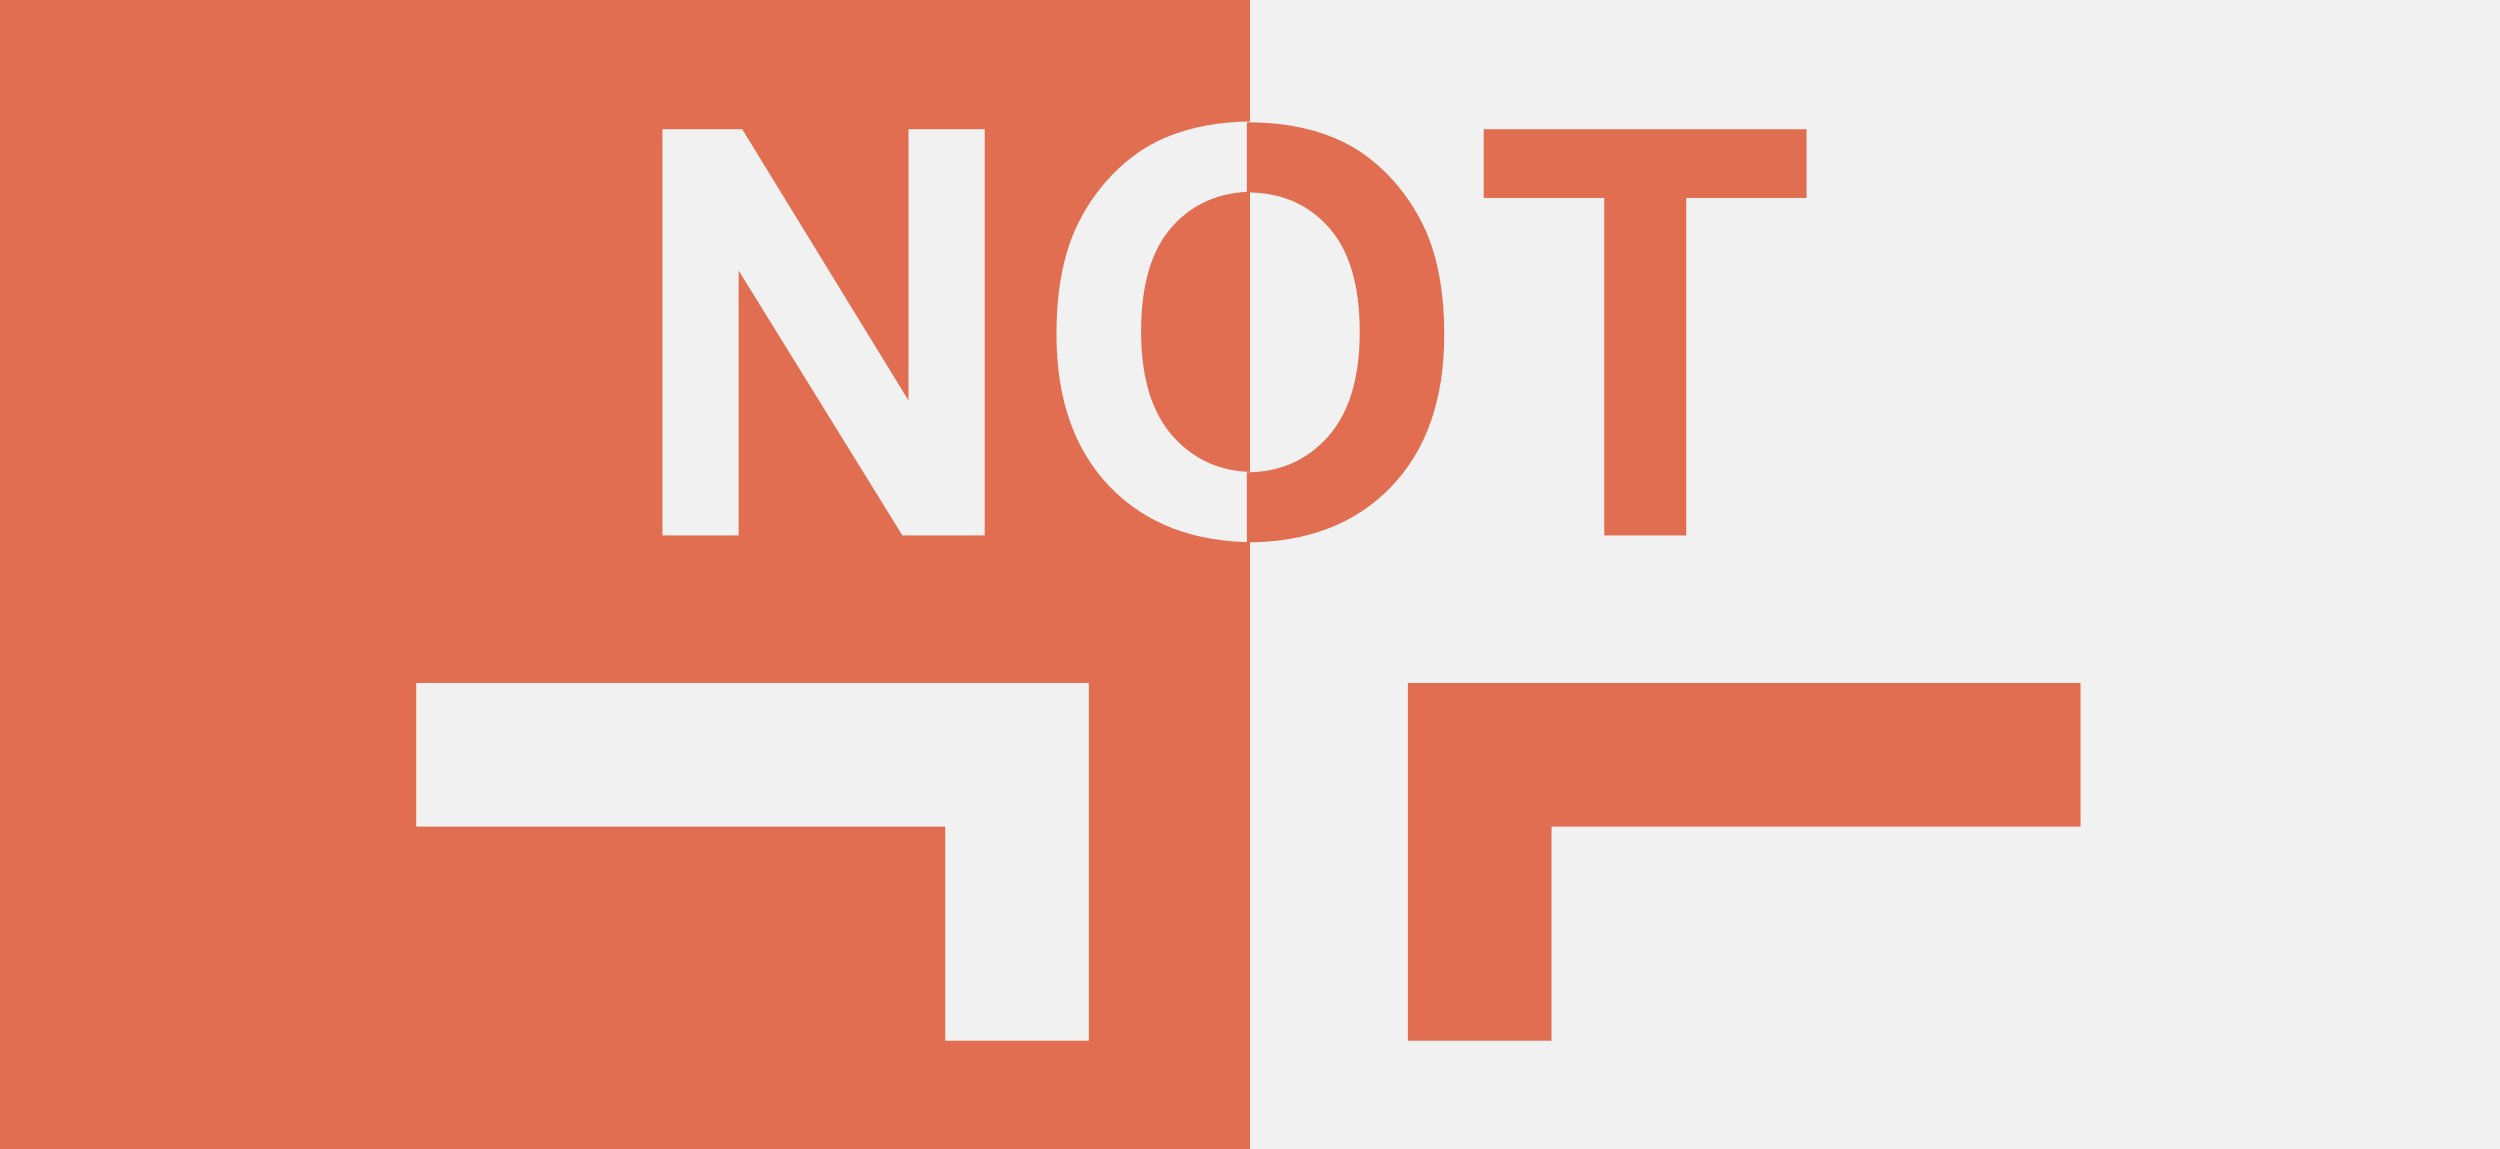 <?xml version="1.0" encoding="UTF-8"?>
<svg width="966" height="444" version="1.1" viewBox="0 0 400 240" xmlns="http://www.w3.org/2000/svg" xmlns:cc="http://creativecommons.org/ns#" xmlns:dc="http://purl.org/dc/elements/1.1/" xmlns:rdf="http://www.w3.org/1999/02/22-rdf-syntax-ns#">
			<rect x="0" y="0" width="400" height="240" fill="#333333" stroke="none"/>
			<title>mediaevent.de: CSS not selector</title>
			<rect x="-68.309" width="268.31" height="240" fill="#e16e51" stroke-width=".977"/>
			<path d="m25.851 157.65h125.49v59.72" fill="none" stroke="#f1f1f1" stroke-width="30"/>
			<rect x="200" width="269.57" height="240" fill="#f1f1f1" stroke-width=".979"/>
			<path d="m373.47 157.65h-125.49v59.72" fill="none" stroke="#e16e51" stroke-width="30"/>
			<g transform="translate(-24 -8.254)" aria-label="NOT">
						<path d="m101.28 120.09v-84.844h16.668l34.725 56.659v-56.659h15.915v84.844h-17.189l-34.204-55.328v55.328z" fill="#f1f1f1"/>
						<path transform="matrix(.265 0 0 .265 0 145.14)" d="m847.82-420.82c-26.103 0-49.143 4.23-69.121 12.688-15.02 6.271-28.874 15.895-41.561 28.873-12.541 12.978-22.457 27.634-29.748 43.967-9.77 22.165-14.656 49.579-14.656 82.244 0 51.039 14.072 91.142 42.217 120.31 28.115 28.989 65.98 43.497 113.59 43.527v-55.34c-0.023 1e-5 -0.045 0-0.068 0-25.811 0-47.101-9.332-63.871-27.998-16.77-18.811-25.156-46.373-25.156-82.684 0-36.894 8.168-64.453 24.5-82.682 16.332-18.374 37.841-27.562 64.527-27.562 0.023 0 0.045-1e-5 0.068 0v-55.332c-0.243-7.7e-4 -0.482-8e-3 -0.725-8e-3z" fill="#f1f1f1"/>
						<path d="m297.99 120.09v-70.491h-25.175v-14.353h67.424v14.353h-25.118v70.491z" fill="#e16e51"/>
						<path d="m223.54 33.8c6.906 0 13.002 1.119 18.288 3.357 3.974 1.659 7.639 4.205 10.996 7.639 3.318 3.434 5.942 7.312 7.871 11.633 2.585 5.865 3.878 13.118 3.878 21.76 0 13.504-3.723 24.115-11.17 31.831-7.439 7.67-17.457 11.508-30.055 11.517v-14.642h0.018c6.829 0 12.462-2.469 16.899-7.408 4.437-4.977 6.656-12.27 6.656-21.877 0-9.761-2.161-17.053-6.482-21.876-4.321-4.862-10.012-7.293-17.073-7.293-6e-3 0-0.012-3e-6 -0.018 0v-14.64c0.064-2.04e-4 0.127-0.002 0.192-0.002z" fill="#e16e51"/>
			</g>
</svg>
